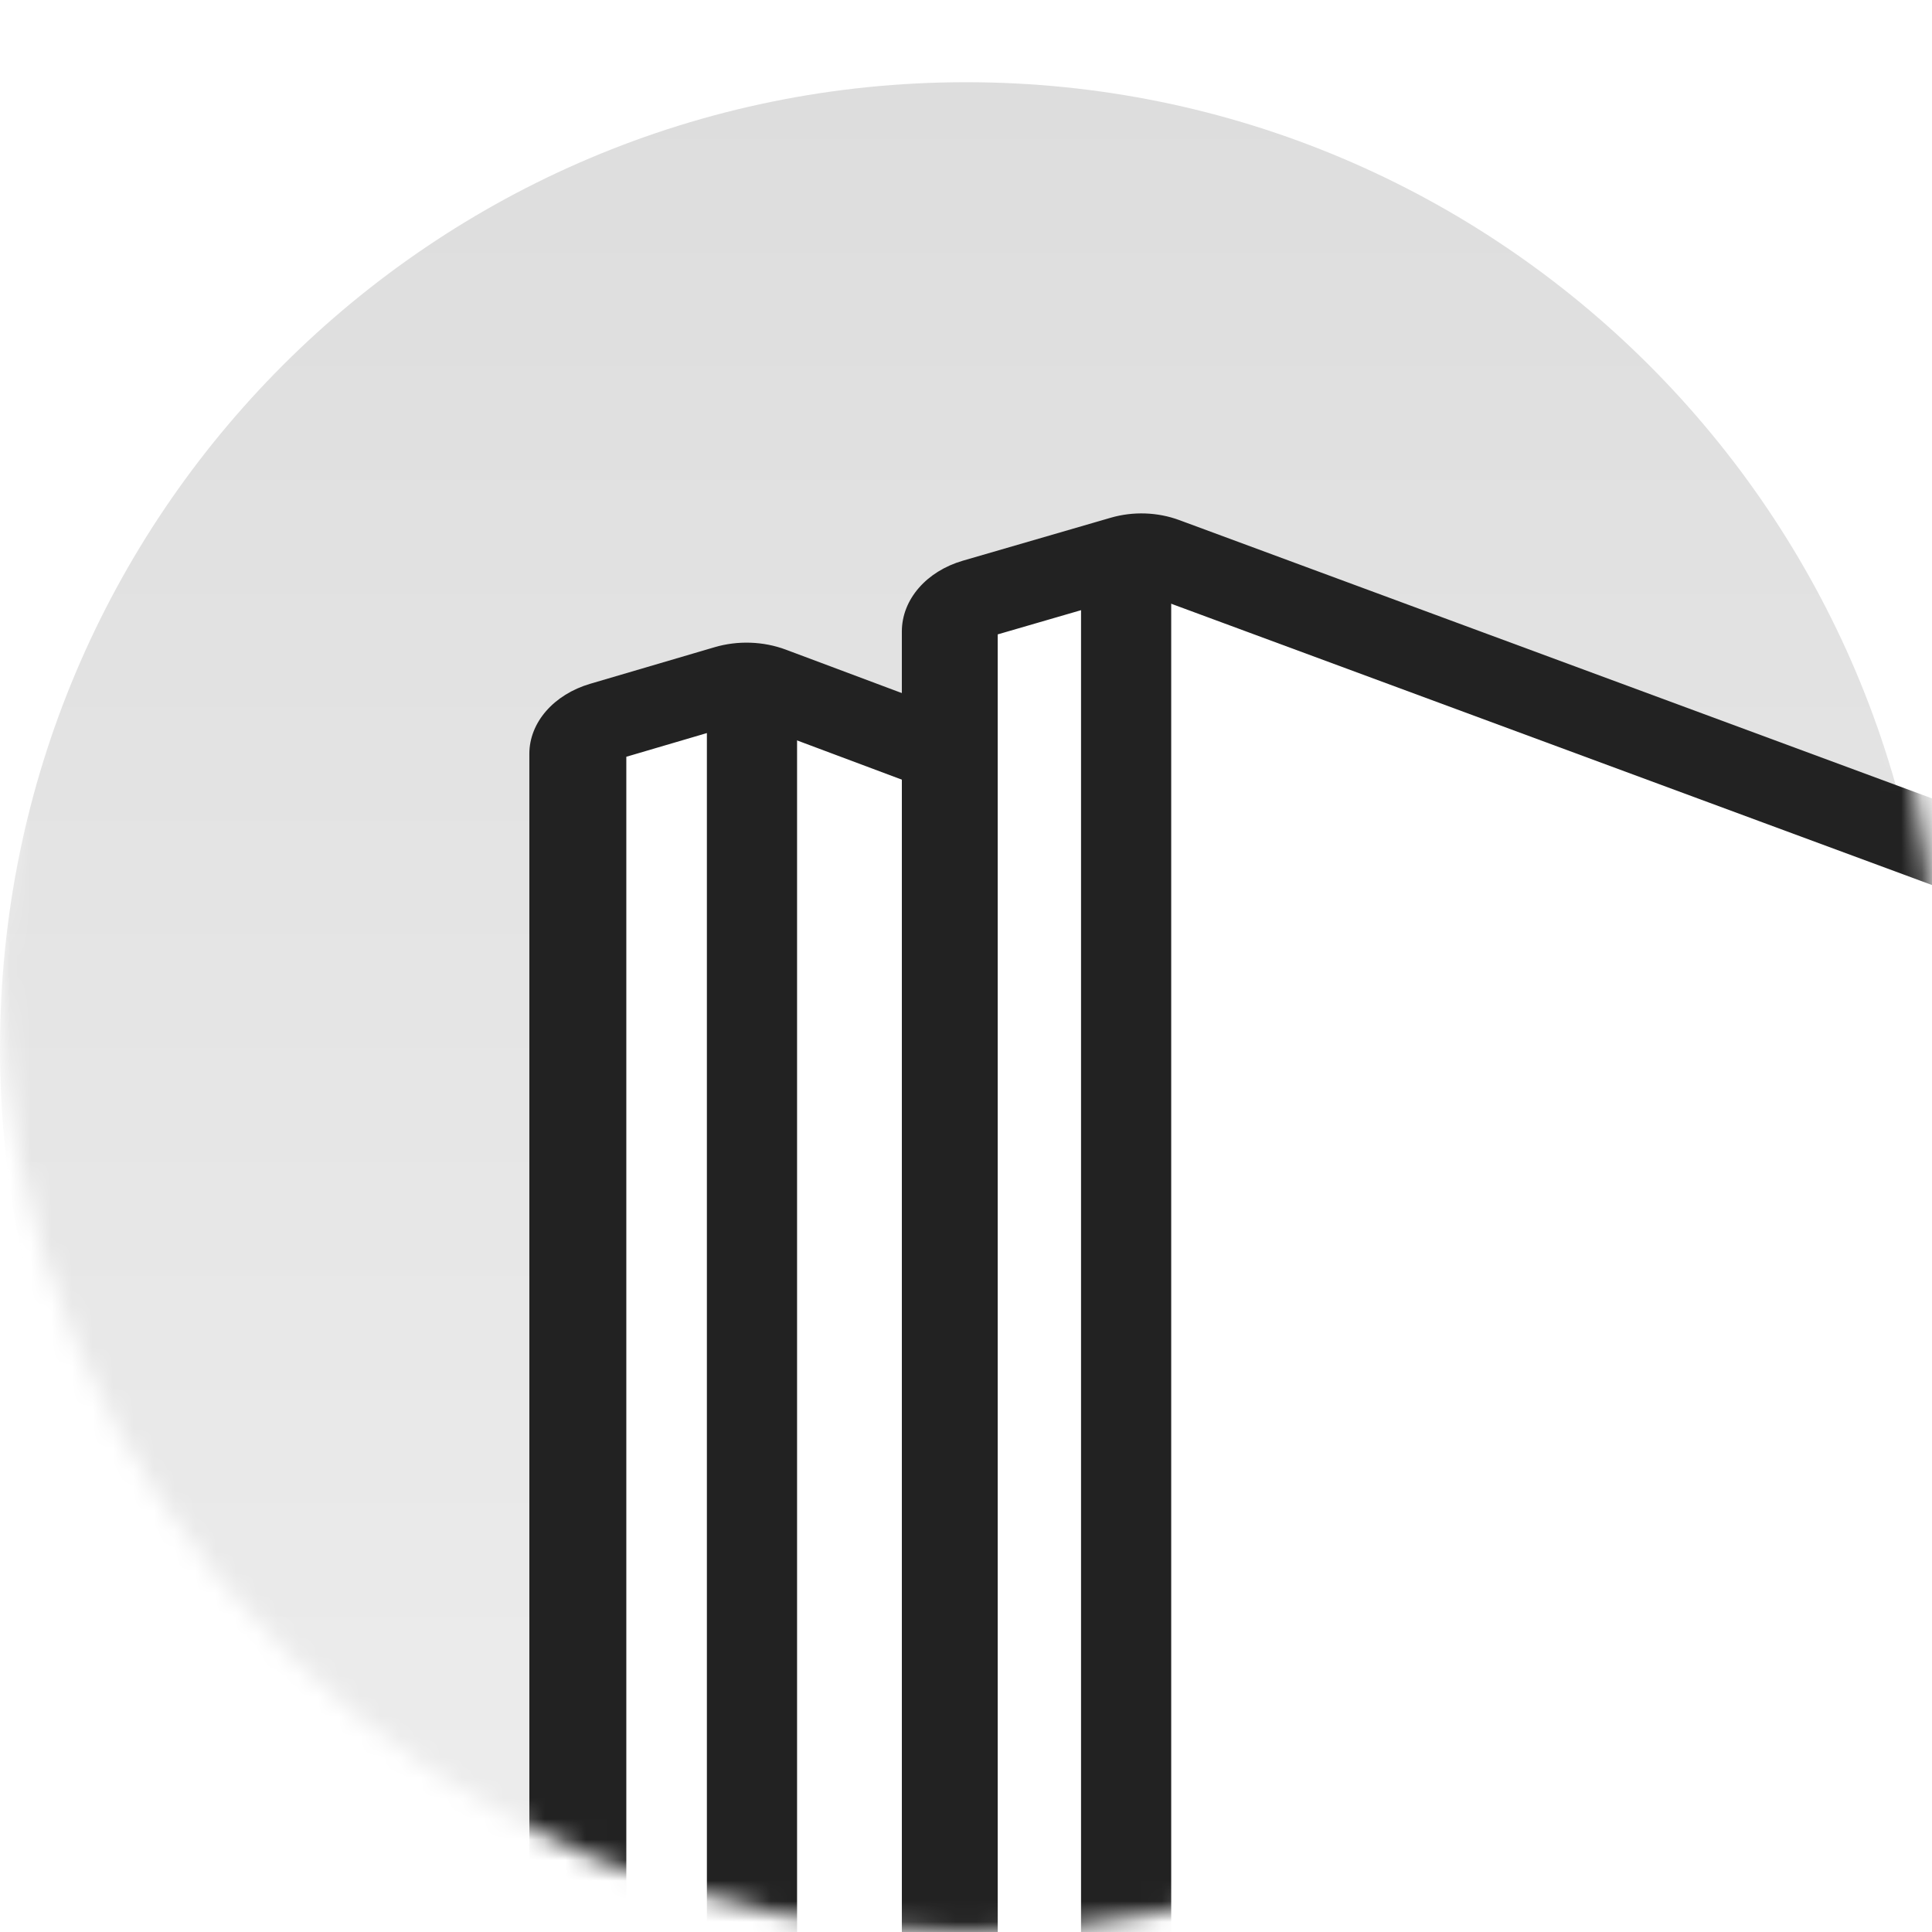 <svg xmlns="http://www.w3.org/2000/svg" width="94" height="94" viewBox="0 0 94 94" fill="none">
<g clip-path="url(#clip0_204_74)">
<mask id="mask0_204_74" style="mask-type:alpha" maskUnits="userSpaceOnUse" x="0" y="0" width="94" height="94">
<path d="M47 94C72.957 94 94 72.957 94 47C94 21.043 72.957 0 47 0C21.043 0 0 21.043 0 47C0 72.957 21.043 94 47 94Z" fill="#D9D9D9"/>
</mask>
<g mask="url(#mask0_204_74)">
<g filter="url(#filter0_d_204_74)">
<path d="M47 94C72.957 94 94 72.957 94 47C94 21.043 72.957 0 47 0C21.043 0 0 21.043 0 47C0 72.957 21.043 94 47 94Z" fill="url(#paint0_linear_204_74)"/>
</g>
<path d="M69.45 47.507C69.45 47.469 69.425 47.436 69.388 47.422L36.302 34.846C36.28 34.838 36.256 34.837 36.233 34.844L30.218 36.64C30.177 36.653 30.149 36.688 30.149 36.728V99.155C30.149 99.195 30.177 99.231 30.218 99.243L36.233 101.04C36.252 101.045 36.272 101.046 36.291 101.041L69.377 92.507C69.42 92.496 69.45 92.46 69.45 92.418V47.507Z" fill="white" stroke="#222222" stroke-width="0.2" stroke-linejoin="round"/>
<path d="M74.013 47.356C74.013 45.981 73.016 44.737 71.47 44.158L38.197 31.701C37.128 31.301 35.904 31.259 34.797 31.585L28.747 33.364C27.017 33.873 25.855 35.192 25.855 36.678V98.521C25.855 100.008 27.017 101.326 28.747 101.835L34.797 103.615C35.718 103.886 36.726 103.904 37.661 103.666L70.934 95.213C72.76 94.749 74.013 93.393 74.013 91.848V47.356ZM30.373 98.455V36.745L36.319 34.996L69.495 47.418V91.778L36.325 100.206L30.373 98.455Z" fill="#222222" stroke="#222222" stroke-width="0.2" stroke-linejoin="round"/>
<path d="M38.681 33.792H34.493V102.443H38.681V33.792Z" fill="#222222" stroke="#222222" stroke-width="0.2"/>
<path d="M95.538 43.315C95.538 43.278 95.513 43.243 95.475 43.23L55.649 28.558C55.628 28.55 55.604 28.55 55.583 28.556L48.342 30.652C48.3 30.664 48.272 30.7 48.272 30.74V103.572C48.272 103.612 48.3 103.648 48.342 103.66L55.583 105.756C55.601 105.761 55.62 105.761 55.638 105.757L95.464 95.801C95.507 95.79 95.538 95.754 95.538 95.712V43.315Z" fill="white" stroke="#222222" stroke-width="0.2" stroke-linejoin="round"/>
<path d="M99.465 43.262C99.465 41.862 98.458 40.6 96.906 40.026L57.341 25.398C56.309 25.016 55.137 24.976 54.07 25.286L46.876 27.376C45.146 27.879 43.979 29.214 43.979 30.723V103.342C43.979 104.851 45.146 106.187 46.876 106.69L54.07 108.78C54.957 109.037 55.922 109.054 56.822 108.829L96.386 98.902C98.209 98.445 99.465 97.073 99.465 95.506V43.262ZM48.442 103.275V30.791L55.532 28.731L95.002 43.324V95.435L55.538 105.336L48.442 103.275Z" fill="#222222" stroke="#222222" stroke-width="0.2" stroke-linejoin="round"/>
<path d="M56.884 28.266H52.697V106.452H56.884V28.266Z" fill="#222222" stroke="#222222" stroke-width="0.2"/>
</g>
</g>
<defs>
<filter id="filter0_d_204_74" x="-4" y="0" width="102" height="102" filterUnits="userSpaceOnUse" color-interpolation-filters="sRGB">
<feFlood flood-opacity="0" result="BackgroundImageFix"/>
<feColorMatrix in="SourceAlpha" type="matrix" values="0 0 0 0 0 0 0 0 0 0 0 0 0 0 0 0 0 0 127 0" result="hardAlpha"/>
<feOffset dy="4"/>
<feGaussianBlur stdDeviation="2"/>
<feComposite in2="hardAlpha" operator="out"/>
<feColorMatrix type="matrix" values="0 0 0 0 0 0 0 0 0 0 0 0 0 0 0 0 0 0 0.25 0"/>
<feBlend mode="normal" in2="BackgroundImageFix" result="effect1_dropShadow_204_74"/>
<feBlend mode="normal" in="SourceGraphic" in2="effect1_dropShadow_204_74" result="shape"/>
</filter>
<linearGradient id="paint0_linear_204_74" x1="47" y1="94" x2="47" y2="-9.08971e-07" gradientUnits="userSpaceOnUse">
<stop stop-color="#EEEEEE"/>
<stop offset="1" stop-color="#DDDDDD"/>
</linearGradient>
<clipPath id="clip0_204_74">
<rect width="94" height="94" fill="white"/>
</clipPath>
</defs>
</svg>
